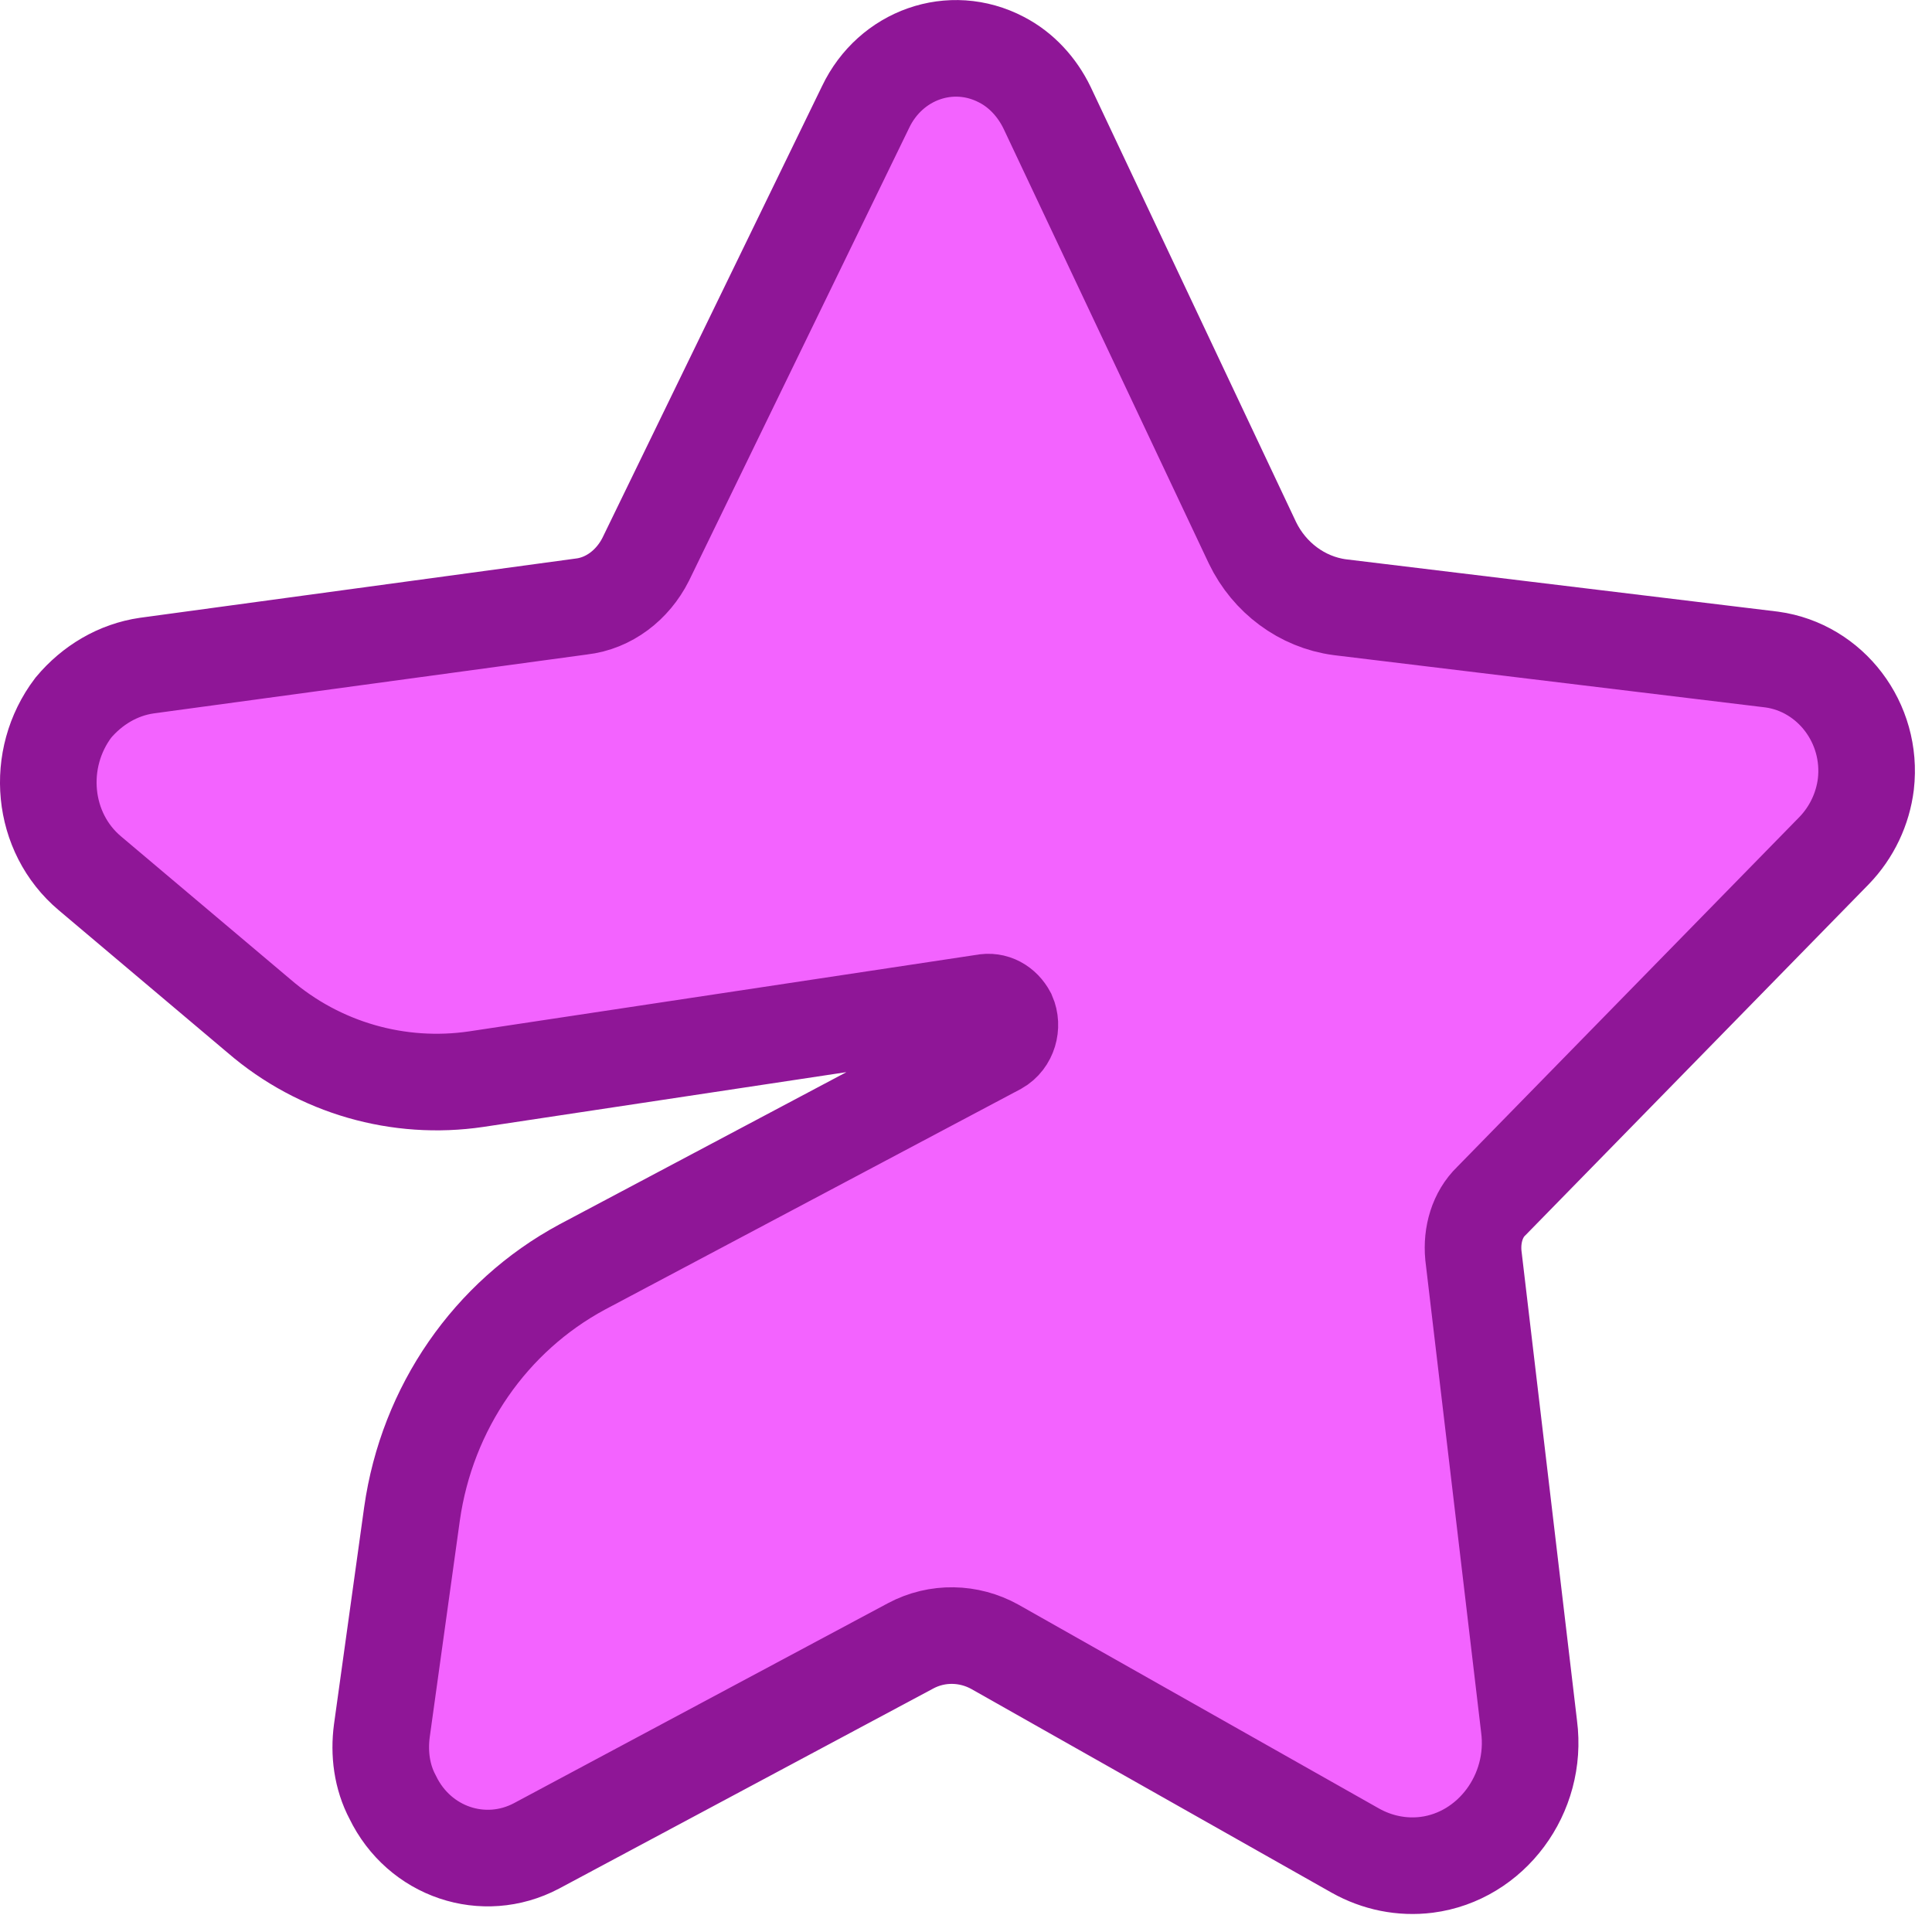 <svg width="60" height="60" viewBox="0 0 60 60" fill="none" xmlns="http://www.w3.org/2000/svg">
<g filter="url(#filter0_i_421_569)">
<path d="M20.052 17.372L26.882 3.323C27.655 1.702 29.534 1.031 31.103 1.854C31.719 2.171 32.21 2.71 32.517 3.344L38.898 16.861C39.42 17.94 40.435 18.7 41.605 18.857L55.028 20.483C56.844 20.734 58.165 22.447 57.946 24.352C57.852 25.115 57.512 25.846 56.957 26.419L46.315 37.299C45.883 37.713 45.697 38.348 45.757 38.983L47.487 53.62C47.76 55.715 46.31 57.655 44.308 57.913C43.538 58.01 42.768 57.852 42.091 57.472L30.894 51.142C30.094 50.698 29.109 50.669 28.277 51.115L16.657 57.328C15.023 58.189 13.023 57.526 12.194 55.812C11.857 55.178 11.766 54.448 11.859 53.749L12.795 47.014C13.263 43.711 15.238 40.881 18.074 39.351L30.988 32.5C31.327 32.309 31.451 31.864 31.298 31.515C31.144 31.229 30.867 31.071 30.559 31.135L14.789 33.514C12.387 33.868 9.925 33.174 8.049 31.558L2.791 27.121C1.285 25.854 1.073 23.568 2.277 21.978C2.863 21.278 3.665 20.8 4.558 20.671L18.048 18.837C18.911 18.74 19.651 18.167 20.052 17.372Z" fill="#F363FF"/>
</g>
<path d="M20.052 17.372L26.882 3.323C27.655 1.702 29.534 1.031 31.103 1.854C31.719 2.171 32.21 2.71 32.517 3.344L38.898 16.861C39.42 17.94 40.435 18.7 41.605 18.857L55.028 20.483C56.844 20.734 58.165 22.447 57.946 24.352C57.852 25.115 57.512 25.846 56.957 26.419L46.315 37.299C45.883 37.713 45.697 38.348 45.757 38.983L47.487 53.62C47.76 55.715 46.31 57.655 44.308 57.913C43.538 58.01 42.768 57.852 42.091 57.472L30.894 51.142C30.094 50.698 29.109 50.669 28.277 51.115L16.657 57.328C15.023 58.189 13.023 57.526 12.194 55.812C11.857 55.178 11.766 54.448 11.859 53.749L12.795 47.014C13.263 43.711 15.238 40.881 18.074 39.351L30.988 32.5C31.327 32.309 31.451 31.864 31.298 31.515C31.144 31.229 30.867 31.071 30.559 31.135L14.789 33.514C12.387 33.868 9.925 33.174 8.049 31.558L2.791 27.121C1.285 25.854 1.073 23.568 2.277 21.978C2.863 21.278 3.665 20.8 4.558 20.671L18.048 18.837C18.911 18.74 19.651 18.167 20.052 17.372Z" stroke="#8F1697" stroke-width="3"/>
<defs>
<filter id="filter0_i_421_569" x="1.5" y="1.502" width="57.47" height="57.439" filterUnits="userSpaceOnUse" color-interpolation-filters="sRGB">
<feFlood flood-opacity="0" result="BackgroundImageFix"/>
<feBlend mode="normal" in="SourceGraphic" in2="BackgroundImageFix" result="shape"/>
<feColorMatrix in="SourceAlpha" type="matrix" values="0 0 0 0 0 0 0 0 0 0 0 0 0 0 0 0 0 0 127 0" result="hardAlpha"/>
<feOffset dx="1" dy="1"/>
<feGaussianBlur stdDeviation="2"/>
<feComposite in2="hardAlpha" operator="arithmetic" k2="-1" k3="1"/>
<feColorMatrix type="matrix" values="0 0 0 0 0.991 0 0 0 0 0.883 0 0 0 0 1 0 0 0 1 0"/>
<feBlend mode="normal" in2="shape" result="effect1_innerShadow_421_569"/>
</filter>
</defs>
</svg>
